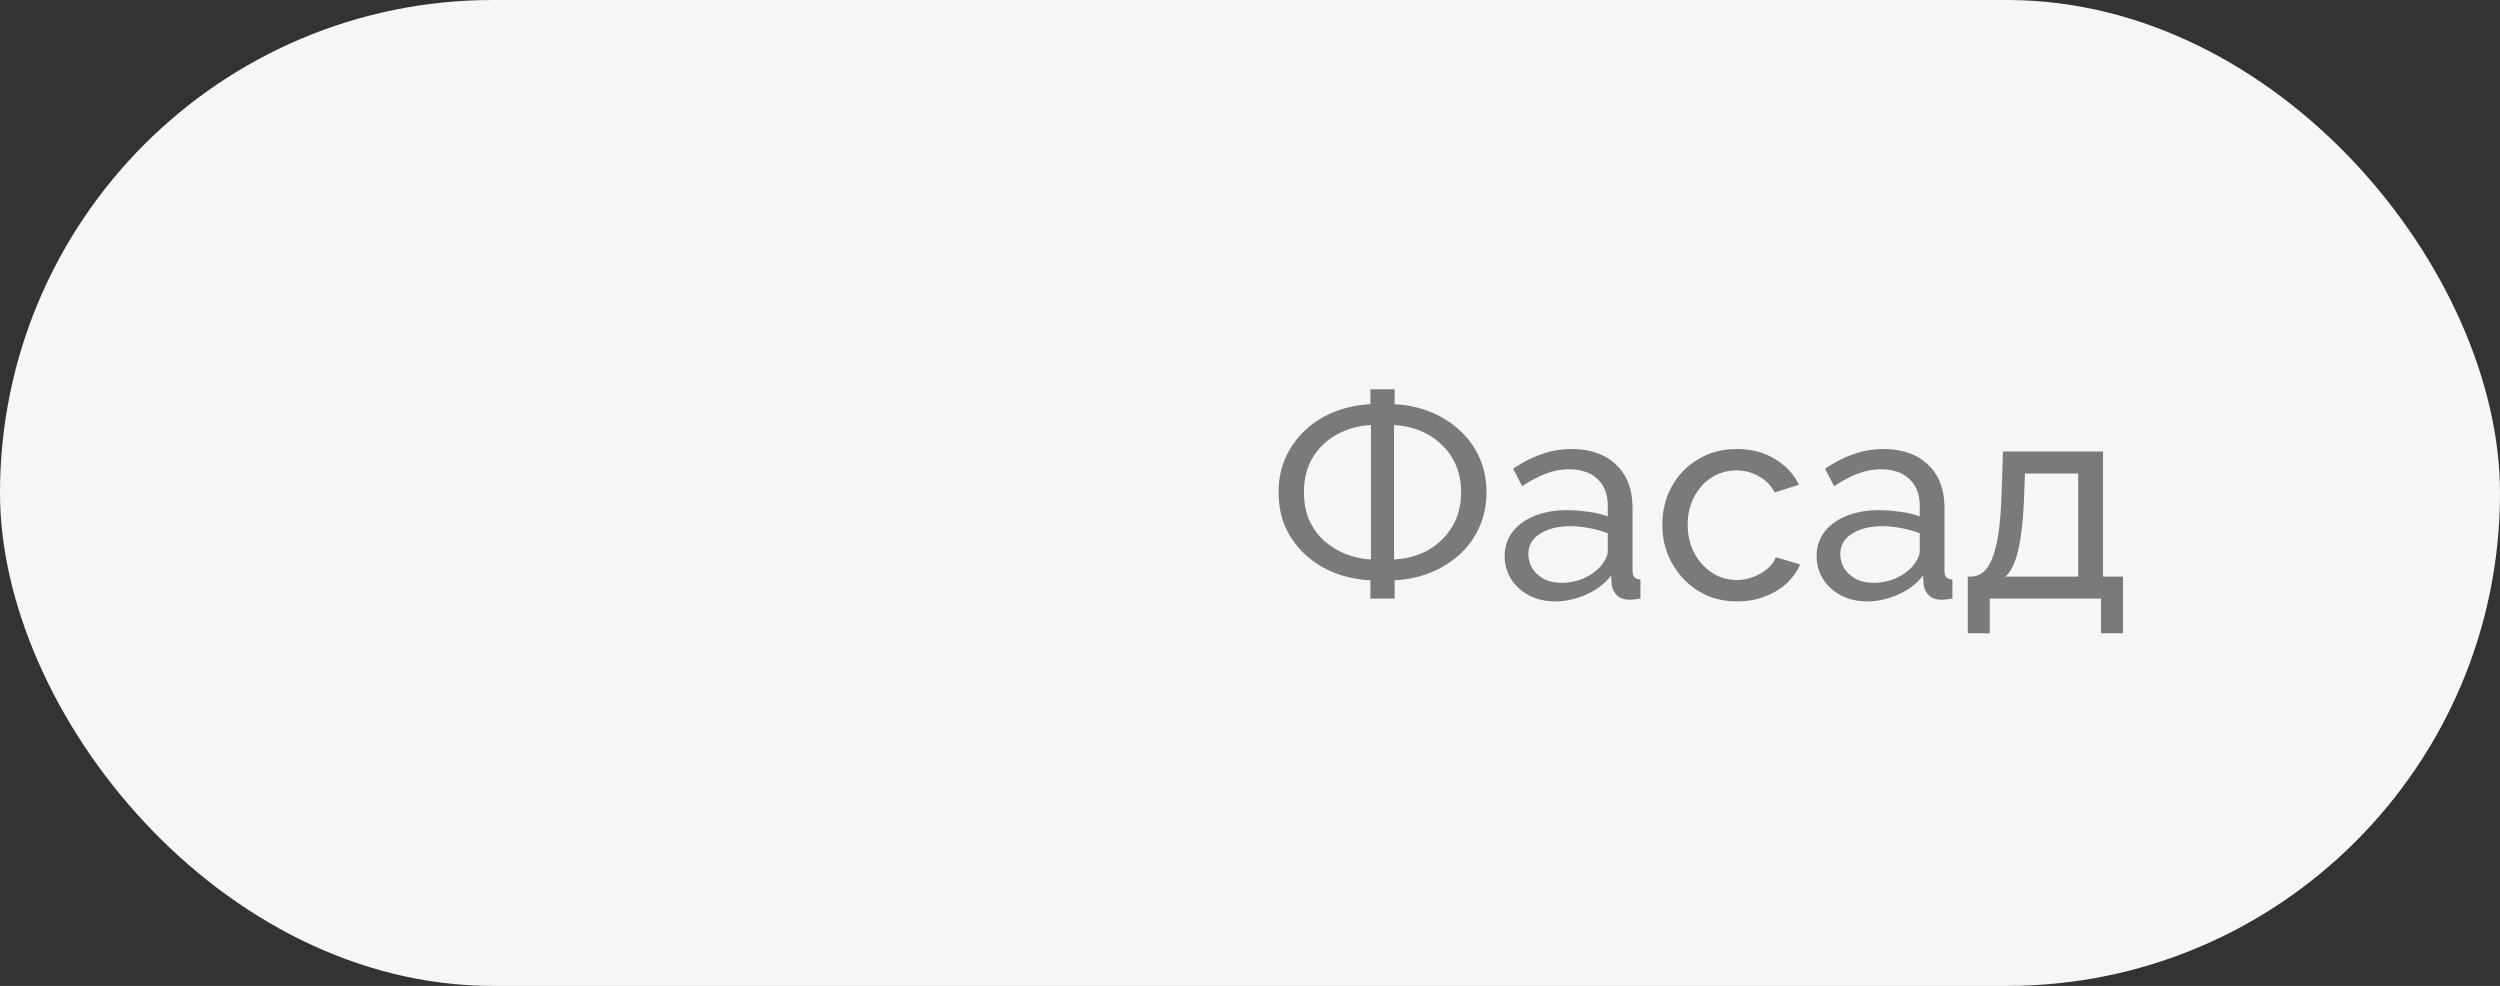 <?xml version="1.0" encoding="UTF-8"?> <svg xmlns="http://www.w3.org/2000/svg" width="142" height="56" viewBox="0 0 142 56" fill="none"><rect x="0" y="0" width="142" height="56" fill="#333333" stroke="none"/><rect width="142" height="56" rx="28" fill="#F6F6F6"></rect><path d="M111.77 35.968V32.752H111.946C112.18 32.752 112.394 32.683 112.586 32.544C112.788 32.405 112.964 32.165 113.114 31.824C113.274 31.472 113.402 30.992 113.498 30.384C113.594 29.776 113.658 29.003 113.69 28.064L113.77 25.648H119.45V32.752H120.586V35.968H119.338V34H113.018V35.968H111.77ZM113.914 32.752H118.042V26.896H115.018L114.97 28.192C114.938 29.099 114.874 29.861 114.778 30.48C114.692 31.088 114.575 31.573 114.426 31.936C114.287 32.299 114.116 32.571 113.914 32.752Z" fill="#7A7A7A"></path><path d="M103.184 31.584C103.184 31.051 103.333 30.592 103.632 30.208C103.941 29.813 104.362 29.509 104.896 29.296C105.429 29.083 106.048 28.976 106.752 28.976C107.125 28.976 107.52 29.008 107.936 29.072C108.352 29.125 108.72 29.211 109.04 29.328V28.72C109.04 28.08 108.848 27.579 108.464 27.216C108.08 26.843 107.536 26.656 106.832 26.656C106.373 26.656 105.93 26.741 105.504 26.912C105.088 27.072 104.645 27.307 104.176 27.616L103.664 26.624C104.208 26.251 104.752 25.973 105.296 25.792C105.84 25.6 106.405 25.504 106.992 25.504C108.058 25.504 108.901 25.803 109.52 26.4C110.138 26.987 110.448 27.808 110.448 28.864V32.4C110.448 32.571 110.48 32.699 110.544 32.784C110.618 32.859 110.736 32.901 110.896 32.912V34C110.757 34.021 110.634 34.037 110.528 34.048C110.432 34.059 110.352 34.064 110.288 34.064C109.957 34.064 109.706 33.973 109.536 33.792C109.376 33.611 109.285 33.419 109.264 33.216L109.232 32.688C108.869 33.157 108.394 33.52 107.808 33.776C107.221 34.032 106.64 34.16 106.064 34.16C105.509 34.16 105.013 34.048 104.576 33.824C104.138 33.589 103.797 33.28 103.552 32.896C103.306 32.501 103.184 32.064 103.184 31.584ZM108.624 32.176C108.752 32.027 108.853 31.877 108.928 31.728C109.002 31.568 109.04 31.435 109.04 31.328V30.288C108.709 30.16 108.362 30.064 108 30C107.637 29.925 107.28 29.888 106.928 29.888C106.213 29.888 105.632 30.032 105.184 30.32C104.746 30.597 104.528 30.981 104.528 31.472C104.528 31.739 104.597 32 104.736 32.256C104.885 32.501 105.098 32.704 105.376 32.864C105.664 33.024 106.016 33.104 106.432 33.104C106.869 33.104 107.285 33.019 107.68 32.848C108.074 32.667 108.389 32.443 108.624 32.176Z" fill="#7A7A7A"></path><path d="M98.676 34.16C98.047 34.16 97.471 34.048 96.948 33.824C96.436 33.589 95.988 33.269 95.604 32.864C95.231 32.459 94.937 31.995 94.724 31.472C94.521 30.949 94.42 30.395 94.42 29.808C94.42 29.019 94.596 28.299 94.948 27.648C95.3 26.997 95.796 26.48 96.436 26.096C97.076 25.701 97.817 25.504 98.66 25.504C99.481 25.504 100.196 25.691 100.804 26.064C101.423 26.427 101.881 26.917 102.18 27.536L100.804 27.968C100.591 27.573 100.292 27.269 99.908 27.056C99.524 26.832 99.097 26.72 98.628 26.72C98.116 26.72 97.647 26.853 97.22 27.12C96.804 27.387 96.473 27.755 96.228 28.224C95.983 28.683 95.86 29.211 95.86 29.808C95.86 30.395 95.983 30.928 96.228 31.408C96.484 31.877 96.82 32.251 97.236 32.528C97.663 32.805 98.132 32.944 98.644 32.944C98.975 32.944 99.289 32.885 99.588 32.768C99.897 32.651 100.164 32.496 100.388 32.304C100.623 32.101 100.783 31.883 100.868 31.648L102.244 32.064C102.073 32.469 101.812 32.832 101.46 33.152C101.119 33.461 100.708 33.707 100.228 33.888C99.759 34.069 99.241 34.16 98.676 34.16Z" fill="#7A7A7A"></path><path d="M85.465 31.584C85.465 31.051 85.614 30.592 85.913 30.208C86.222 29.813 86.644 29.509 87.177 29.296C87.71 29.083 88.329 28.976 89.033 28.976C89.406 28.976 89.801 29.008 90.217 29.072C90.633 29.125 91.001 29.211 91.321 29.328V28.72C91.321 28.08 91.129 27.579 90.745 27.216C90.361 26.843 89.817 26.656 89.113 26.656C88.654 26.656 88.212 26.741 87.785 26.912C87.369 27.072 86.926 27.307 86.457 27.616L85.945 26.624C86.489 26.251 87.033 25.973 87.577 25.792C88.121 25.6 88.686 25.504 89.273 25.504C90.34 25.504 91.182 25.803 91.801 26.4C92.419 26.987 92.729 27.808 92.729 28.864V32.4C92.729 32.571 92.761 32.699 92.825 32.784C92.9 32.859 93.017 32.901 93.177 32.912V34C93.038 34.021 92.915 34.037 92.809 34.048C92.713 34.059 92.633 34.064 92.569 34.064C92.238 34.064 91.987 33.973 91.817 33.792C91.657 33.611 91.566 33.419 91.545 33.216L91.513 32.688C91.15 33.157 90.675 33.52 90.089 33.776C89.502 34.032 88.921 34.16 88.345 34.16C87.79 34.16 87.294 34.048 86.857 33.824C86.419 33.589 86.078 33.28 85.833 32.896C85.588 32.501 85.465 32.064 85.465 31.584ZM90.905 32.176C91.033 32.027 91.134 31.877 91.209 31.728C91.284 31.568 91.321 31.435 91.321 31.328V30.288C90.99 30.16 90.644 30.064 90.281 30C89.918 29.925 89.561 29.888 89.209 29.888C88.494 29.888 87.913 30.032 87.465 30.32C87.028 30.597 86.809 30.981 86.809 31.472C86.809 31.739 86.878 32 87.017 32.256C87.166 32.501 87.379 32.704 87.657 32.864C87.945 33.024 88.297 33.104 88.713 33.104C89.15 33.104 89.566 33.019 89.961 32.848C90.356 32.667 90.67 32.443 90.905 32.176Z" fill="#7A7A7A"></path><path d="M77.839 34V32.96C77.124 32.928 76.452 32.789 75.823 32.544C75.194 32.299 74.639 31.957 74.159 31.52C73.679 31.083 73.3 30.565 73.023 29.968C72.756 29.36 72.623 28.693 72.623 27.968C72.623 27.2 72.767 26.517 73.055 25.92C73.343 25.312 73.727 24.795 74.207 24.368C74.698 23.931 75.252 23.595 75.871 23.36C76.5 23.125 77.156 22.992 77.839 22.96V22.112H79.215V22.96C79.908 22.992 80.57 23.131 81.199 23.376C81.828 23.621 82.383 23.963 82.863 24.4C83.354 24.827 83.738 25.344 84.015 25.952C84.292 26.549 84.431 27.221 84.431 27.968C84.431 28.715 84.287 29.392 83.999 30C83.722 30.597 83.338 31.115 82.847 31.552C82.356 31.979 81.796 32.315 81.167 32.56C80.548 32.795 79.898 32.928 79.215 32.96V34H77.839ZM77.871 31.776V24.144C77.178 24.176 76.538 24.352 75.951 24.672C75.375 24.981 74.916 25.413 74.575 25.968C74.234 26.523 74.063 27.189 74.063 27.968C74.063 28.555 74.164 29.083 74.367 29.552C74.58 30.011 74.863 30.4 75.215 30.72C75.578 31.04 75.988 31.291 76.447 31.472C76.906 31.653 77.38 31.755 77.871 31.776ZM79.183 31.776C79.876 31.744 80.511 31.573 81.087 31.264C81.663 30.944 82.122 30.507 82.463 29.952C82.815 29.387 82.991 28.725 82.991 27.968C82.991 27.381 82.89 26.859 82.687 26.4C82.484 25.941 82.202 25.547 81.839 25.216C81.487 24.885 81.082 24.629 80.623 24.448C80.164 24.267 79.684 24.165 79.183 24.144V31.776Z" fill="#7A7A7A"></path></svg> 